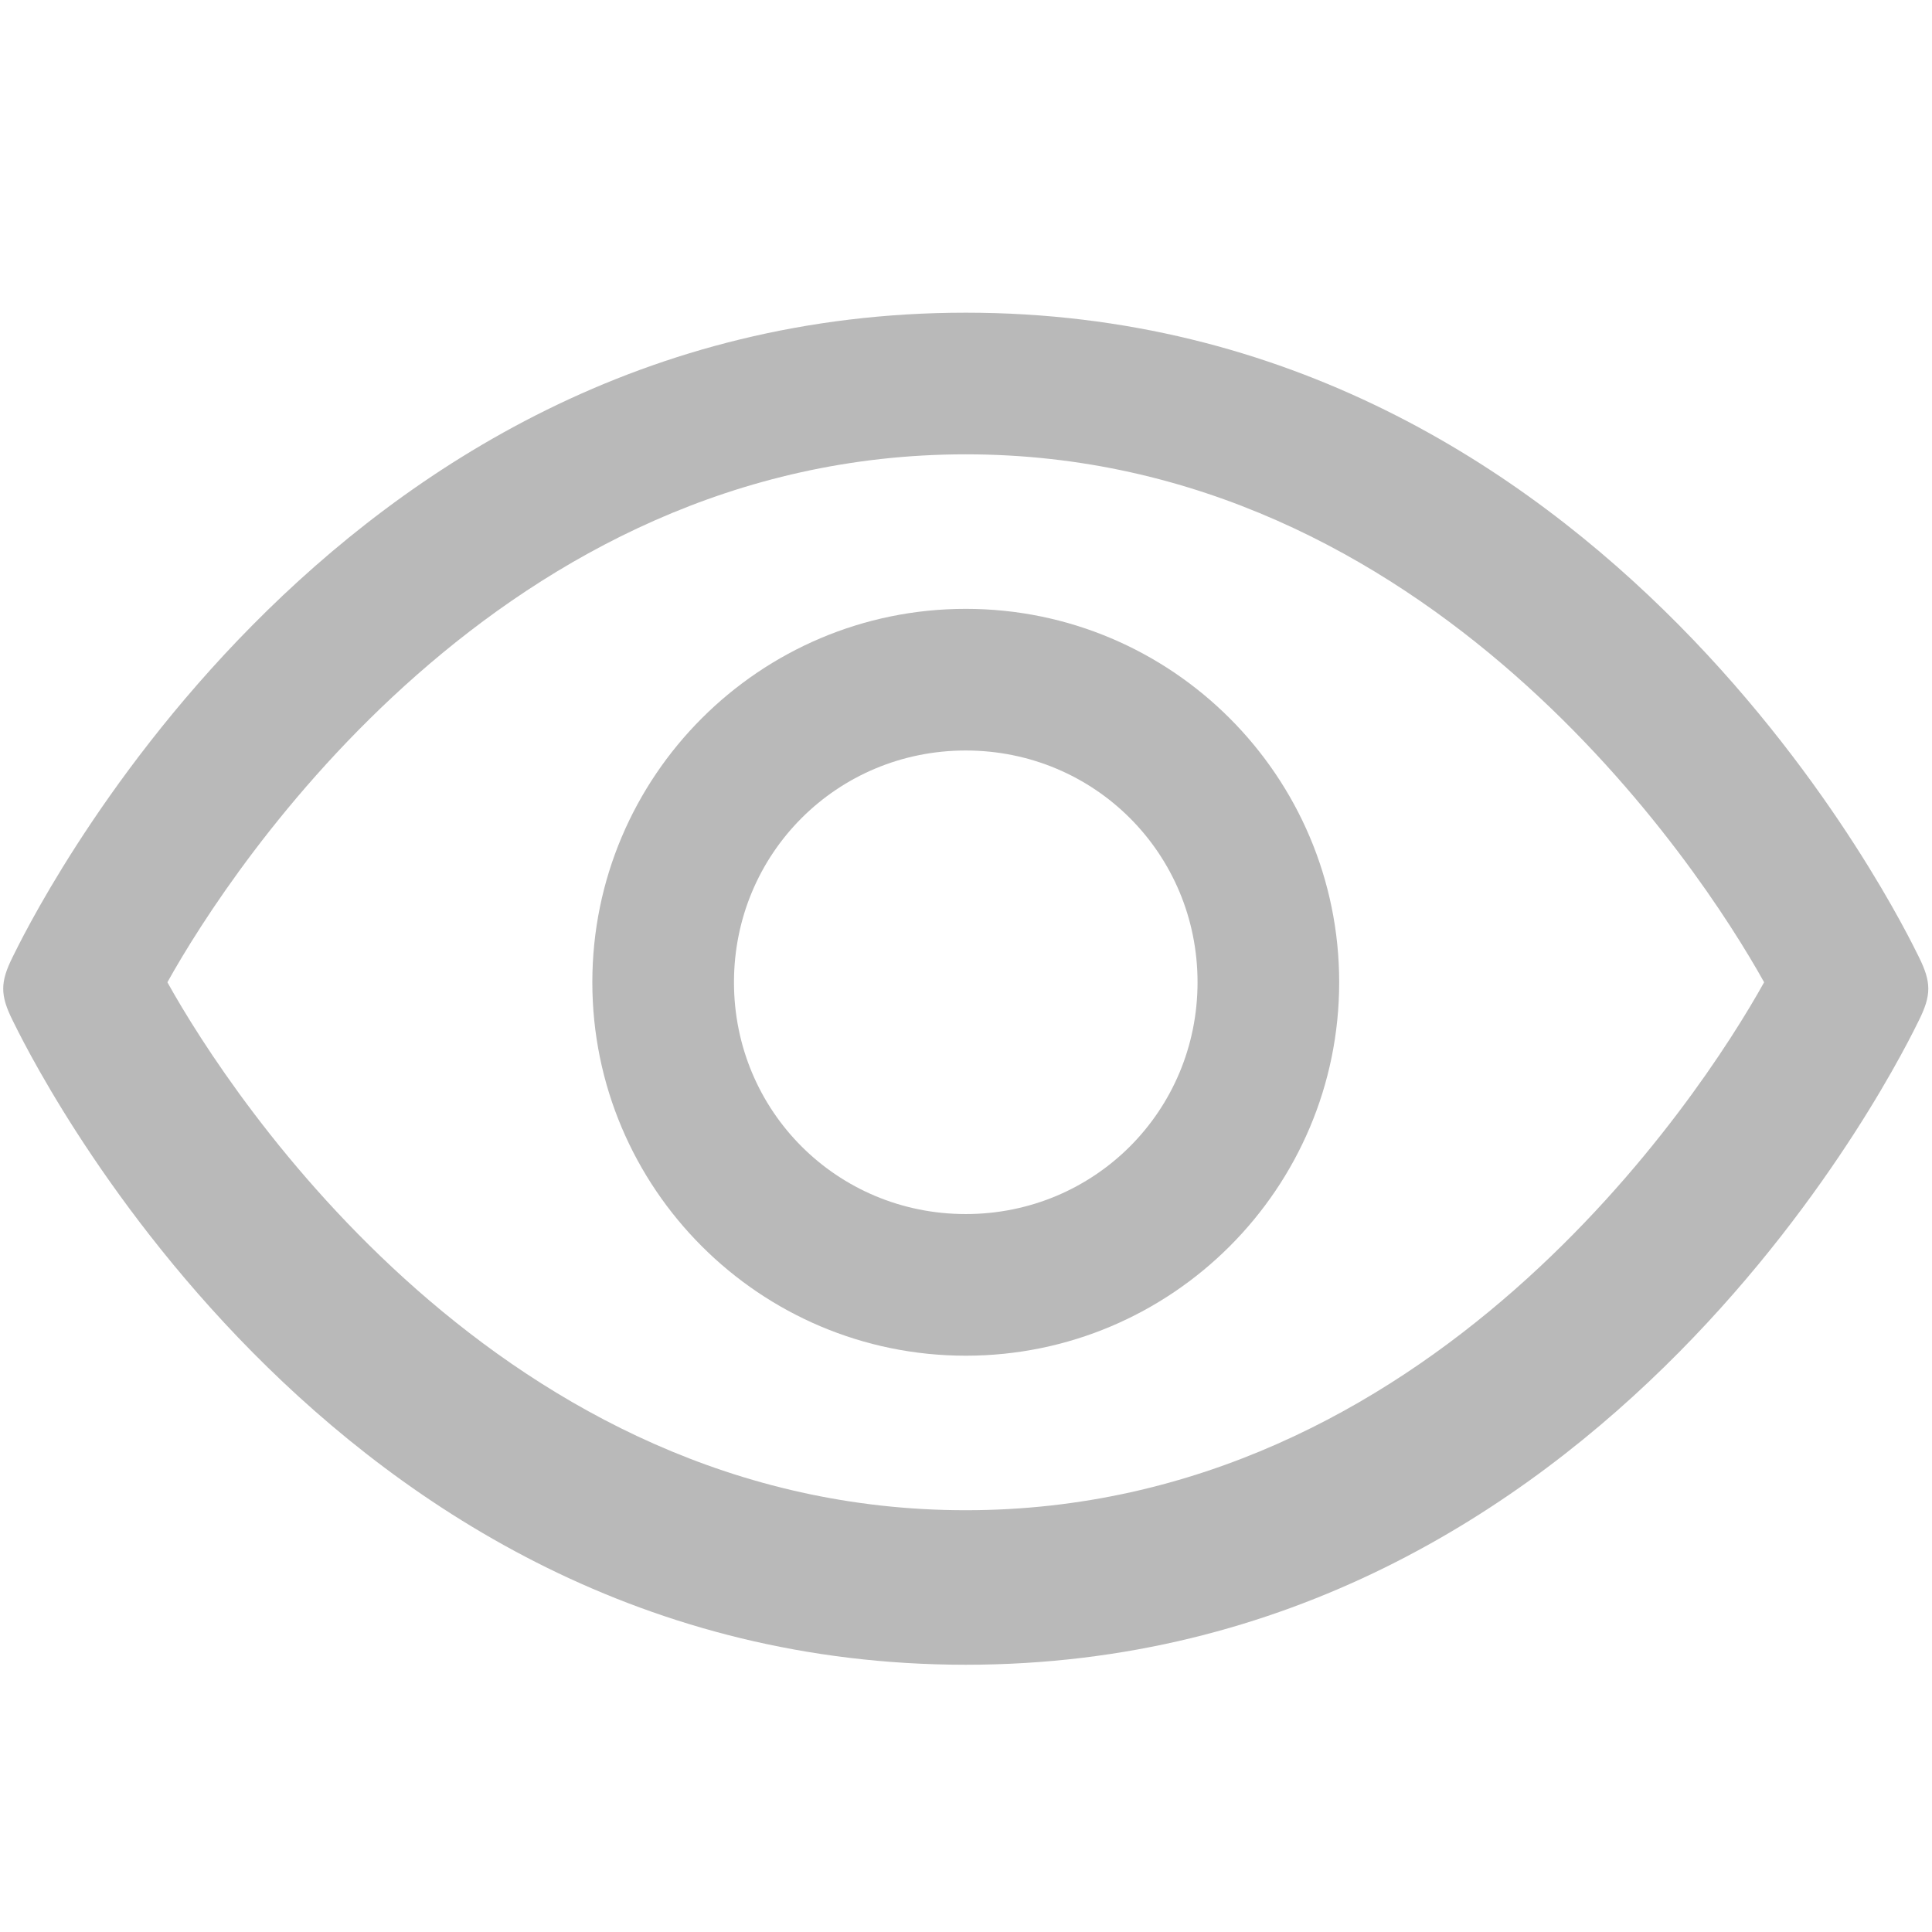 <svg version="1.1" id="Layer_1" width="20" height="20" xmlns="http://www.w3.org/2000/svg" xmlns:xlink="http://www.w3.org/1999/xlink" x="0px" y="0px"
	 viewBox="0 0 20 20" style="enable-background:new 0 0 20 20;" xml:space="preserve">
<style type="text/css">
	.st0{fill:#B9B9B9;}
</style>
<g transform="matrix(1.333 0 0 -1.333 0 682.667)">
	<path class="st0" d="M7.5,499.2c-5,0-7.3,4.8-7.4,5c-0.1,0.2-0.1,0.3,0,0.5c0.1,0.2,2.4,5,7.4,5s7.3-4.8,7.4-5
		c0.1-0.2,0.1-0.3,0-0.5C14.8,504,12.5,499.2,7.5,499.2z M1.3,504.5c0.5-0.9,2.6-4.1,6.2-4.1s5.7,3.2,6.2,4.1
		c-0.5,0.9-2.6,4.1-6.2,4.1S1.8,505.4,1.3,504.5z"/>
	<path class="st0" d="M7.5,501.6c-1.6,0-2.9,1.3-2.9,2.9s1.3,2.9,2.9,2.9s2.9-1.3,2.9-2.9S9.1,501.6,7.5,501.6z M7.5,506.3
		c-1,0-1.8-0.8-1.8-1.8c0-1,0.8-1.8,1.8-1.8s1.8,0.8,1.8,1.8C9.3,505.5,8.5,506.3,7.5,506.3z"/>
</g>
</svg>

